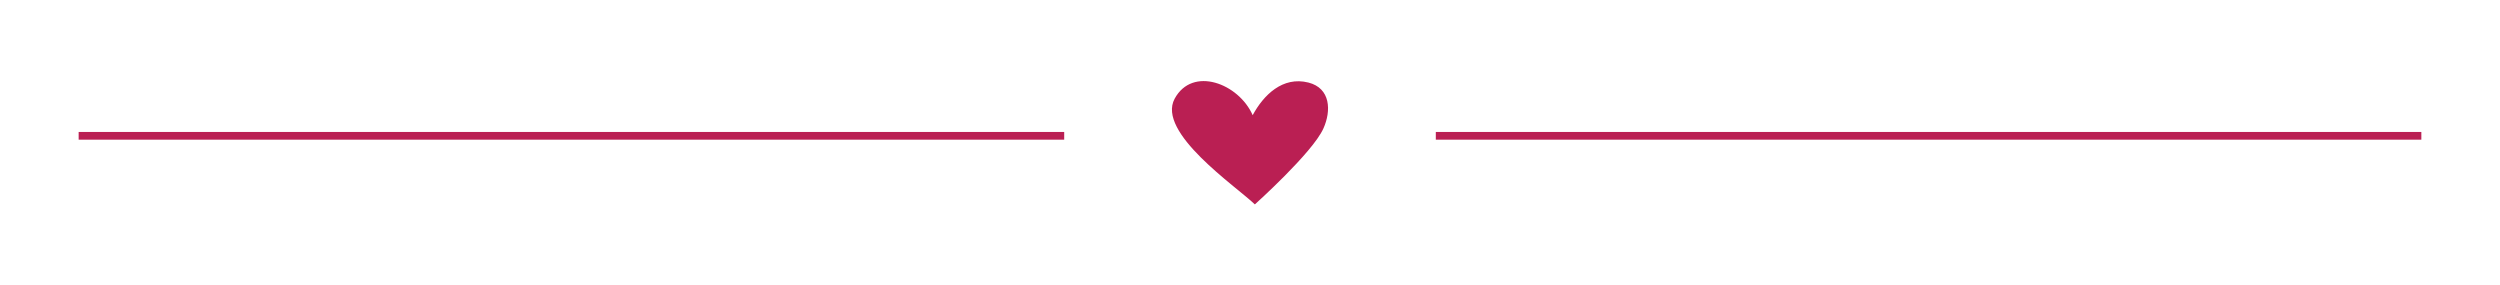 <svg xmlns="http://www.w3.org/2000/svg" xmlns:xlink="http://www.w3.org/1999/xlink" id="Capa_1" x="0px" y="0px" width="324px" height="37px" viewBox="61 40 324 37" xml:space="preserve">
<g>
	<g>
		<g>
			<path fill="#BA1F53" d="M223.629,66.49c-2.444-2.354-12.766-9.316-10.395-13.697c2.315-4.273,8.312-1.967,10.113,2.135     c1.402-2.597,3.875-5.074,7.223-4.229c2.875,0.727,2.986,3.646,1.939,5.961C231.1,59.793,223.629,66.49,223.629,66.49z"></path>
		</g>
		<g>
			<g>
				<rect x="71.193" y="57.102" fill="#BA1F53" width="127.727" height="1"></rect>
			</g>
			<g>
				<rect x="247.081" y="57.102" fill="#BA1F53" width="127.726" height="1"></rect>
			</g>
		</g>
	</g>
</g>
</svg>